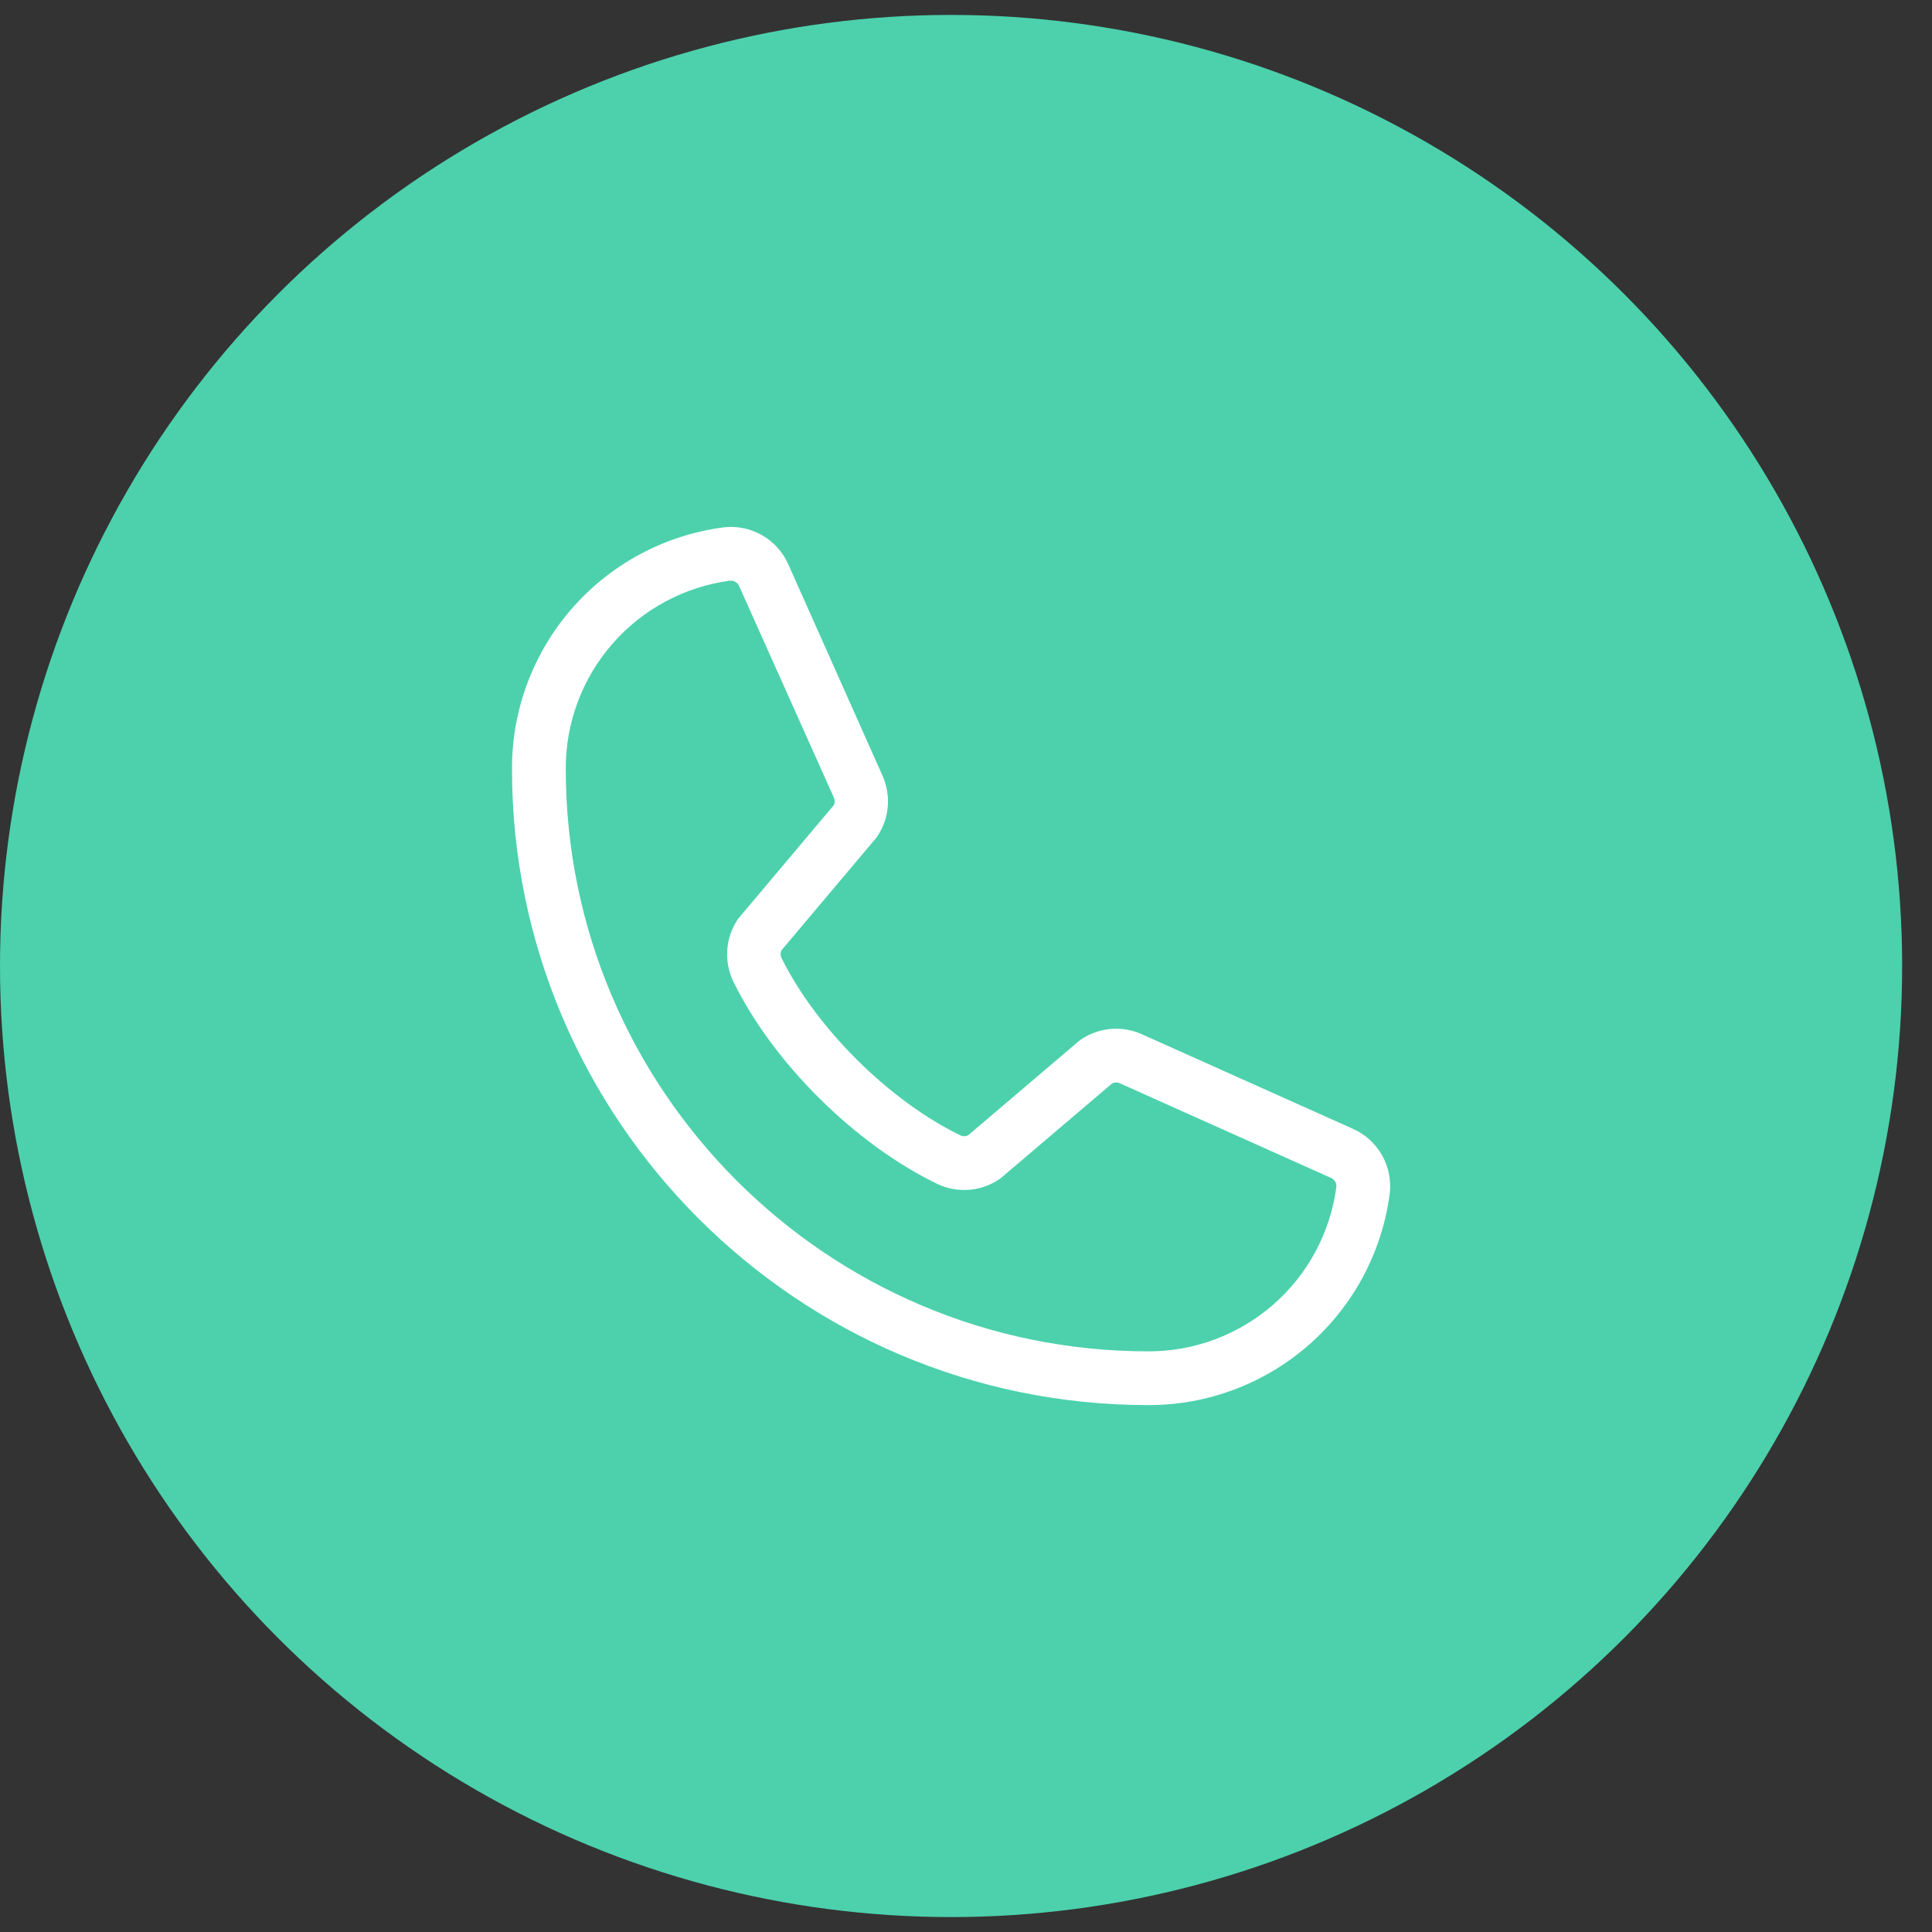 <svg xmlns="http://www.w3.org/2000/svg" width="44" height="44" viewBox="0 0 44 44" fill="none"><rect x="0" y="0" width="44" height="44" fill="#333333" stroke="none"/><g clip-path="url(#clip0_1356_356)"><circle cx="21.66" cy="22" r="21.66" fill="#4CD1AC"></circle><path d="M30.803 25.704L25.982 23.544C25.764 23.45 25.525 23.413 25.289 23.434C25.052 23.456 24.825 23.537 24.627 23.668C24.607 23.681 24.588 23.695 24.57 23.711L22.05 25.854C22.024 25.868 21.995 25.876 21.965 25.877C21.936 25.878 21.906 25.873 21.879 25.86C20.259 25.079 18.582 23.411 17.797 21.814C17.784 21.788 17.777 21.758 17.777 21.728C17.777 21.699 17.784 21.669 17.797 21.643L19.947 19.092C19.963 19.073 19.977 19.053 19.99 19.032C20.12 18.834 20.199 18.606 20.218 18.37C20.238 18.133 20.199 17.896 20.104 17.678L17.959 12.866C17.837 12.582 17.627 12.345 17.359 12.191C17.091 12.037 16.78 11.973 16.474 12.011C15.14 12.186 13.916 12.841 13.03 13.853C12.144 14.865 11.657 16.165 11.66 17.51C11.66 25.5 18.16 32 26.151 32C27.495 32.003 28.795 31.516 29.807 30.63C30.819 29.744 31.474 28.52 31.65 27.187C31.687 26.881 31.625 26.572 31.472 26.305C31.319 26.038 31.085 25.827 30.803 25.704ZM26.151 30.776C18.836 30.776 12.885 24.825 12.885 17.51C12.881 16.463 13.259 15.45 13.948 14.662C14.636 13.873 15.589 13.362 16.627 13.224H16.65C16.691 13.225 16.731 13.238 16.765 13.262C16.798 13.286 16.824 13.319 16.838 13.358L18.991 18.165C19.003 18.192 19.01 18.221 19.01 18.25C19.01 18.28 19.003 18.309 18.991 18.335L16.837 20.893C16.821 20.911 16.806 20.93 16.793 20.951C16.658 21.157 16.579 21.394 16.563 21.639C16.546 21.885 16.594 22.13 16.7 22.352C17.605 24.205 19.473 26.058 21.346 26.963C21.569 27.069 21.816 27.115 22.062 27.098C22.308 27.08 22.546 26.998 22.751 26.861C22.771 26.848 22.79 26.834 22.808 26.818L25.327 24.675C25.352 24.662 25.379 24.654 25.407 24.652C25.436 24.651 25.464 24.655 25.49 24.665L30.312 26.826C30.351 26.842 30.384 26.871 30.407 26.908C30.429 26.944 30.439 26.987 30.435 27.03C30.298 28.068 29.788 29.021 28.999 29.71C28.21 30.4 27.198 30.779 26.151 30.776Z" fill="white"></path></g><defs><clipPath id="clip0_1356_356"><rect width="43.32" height="43.32" fill="white" transform="translate(0 0.34)"></rect></clipPath></defs></svg>